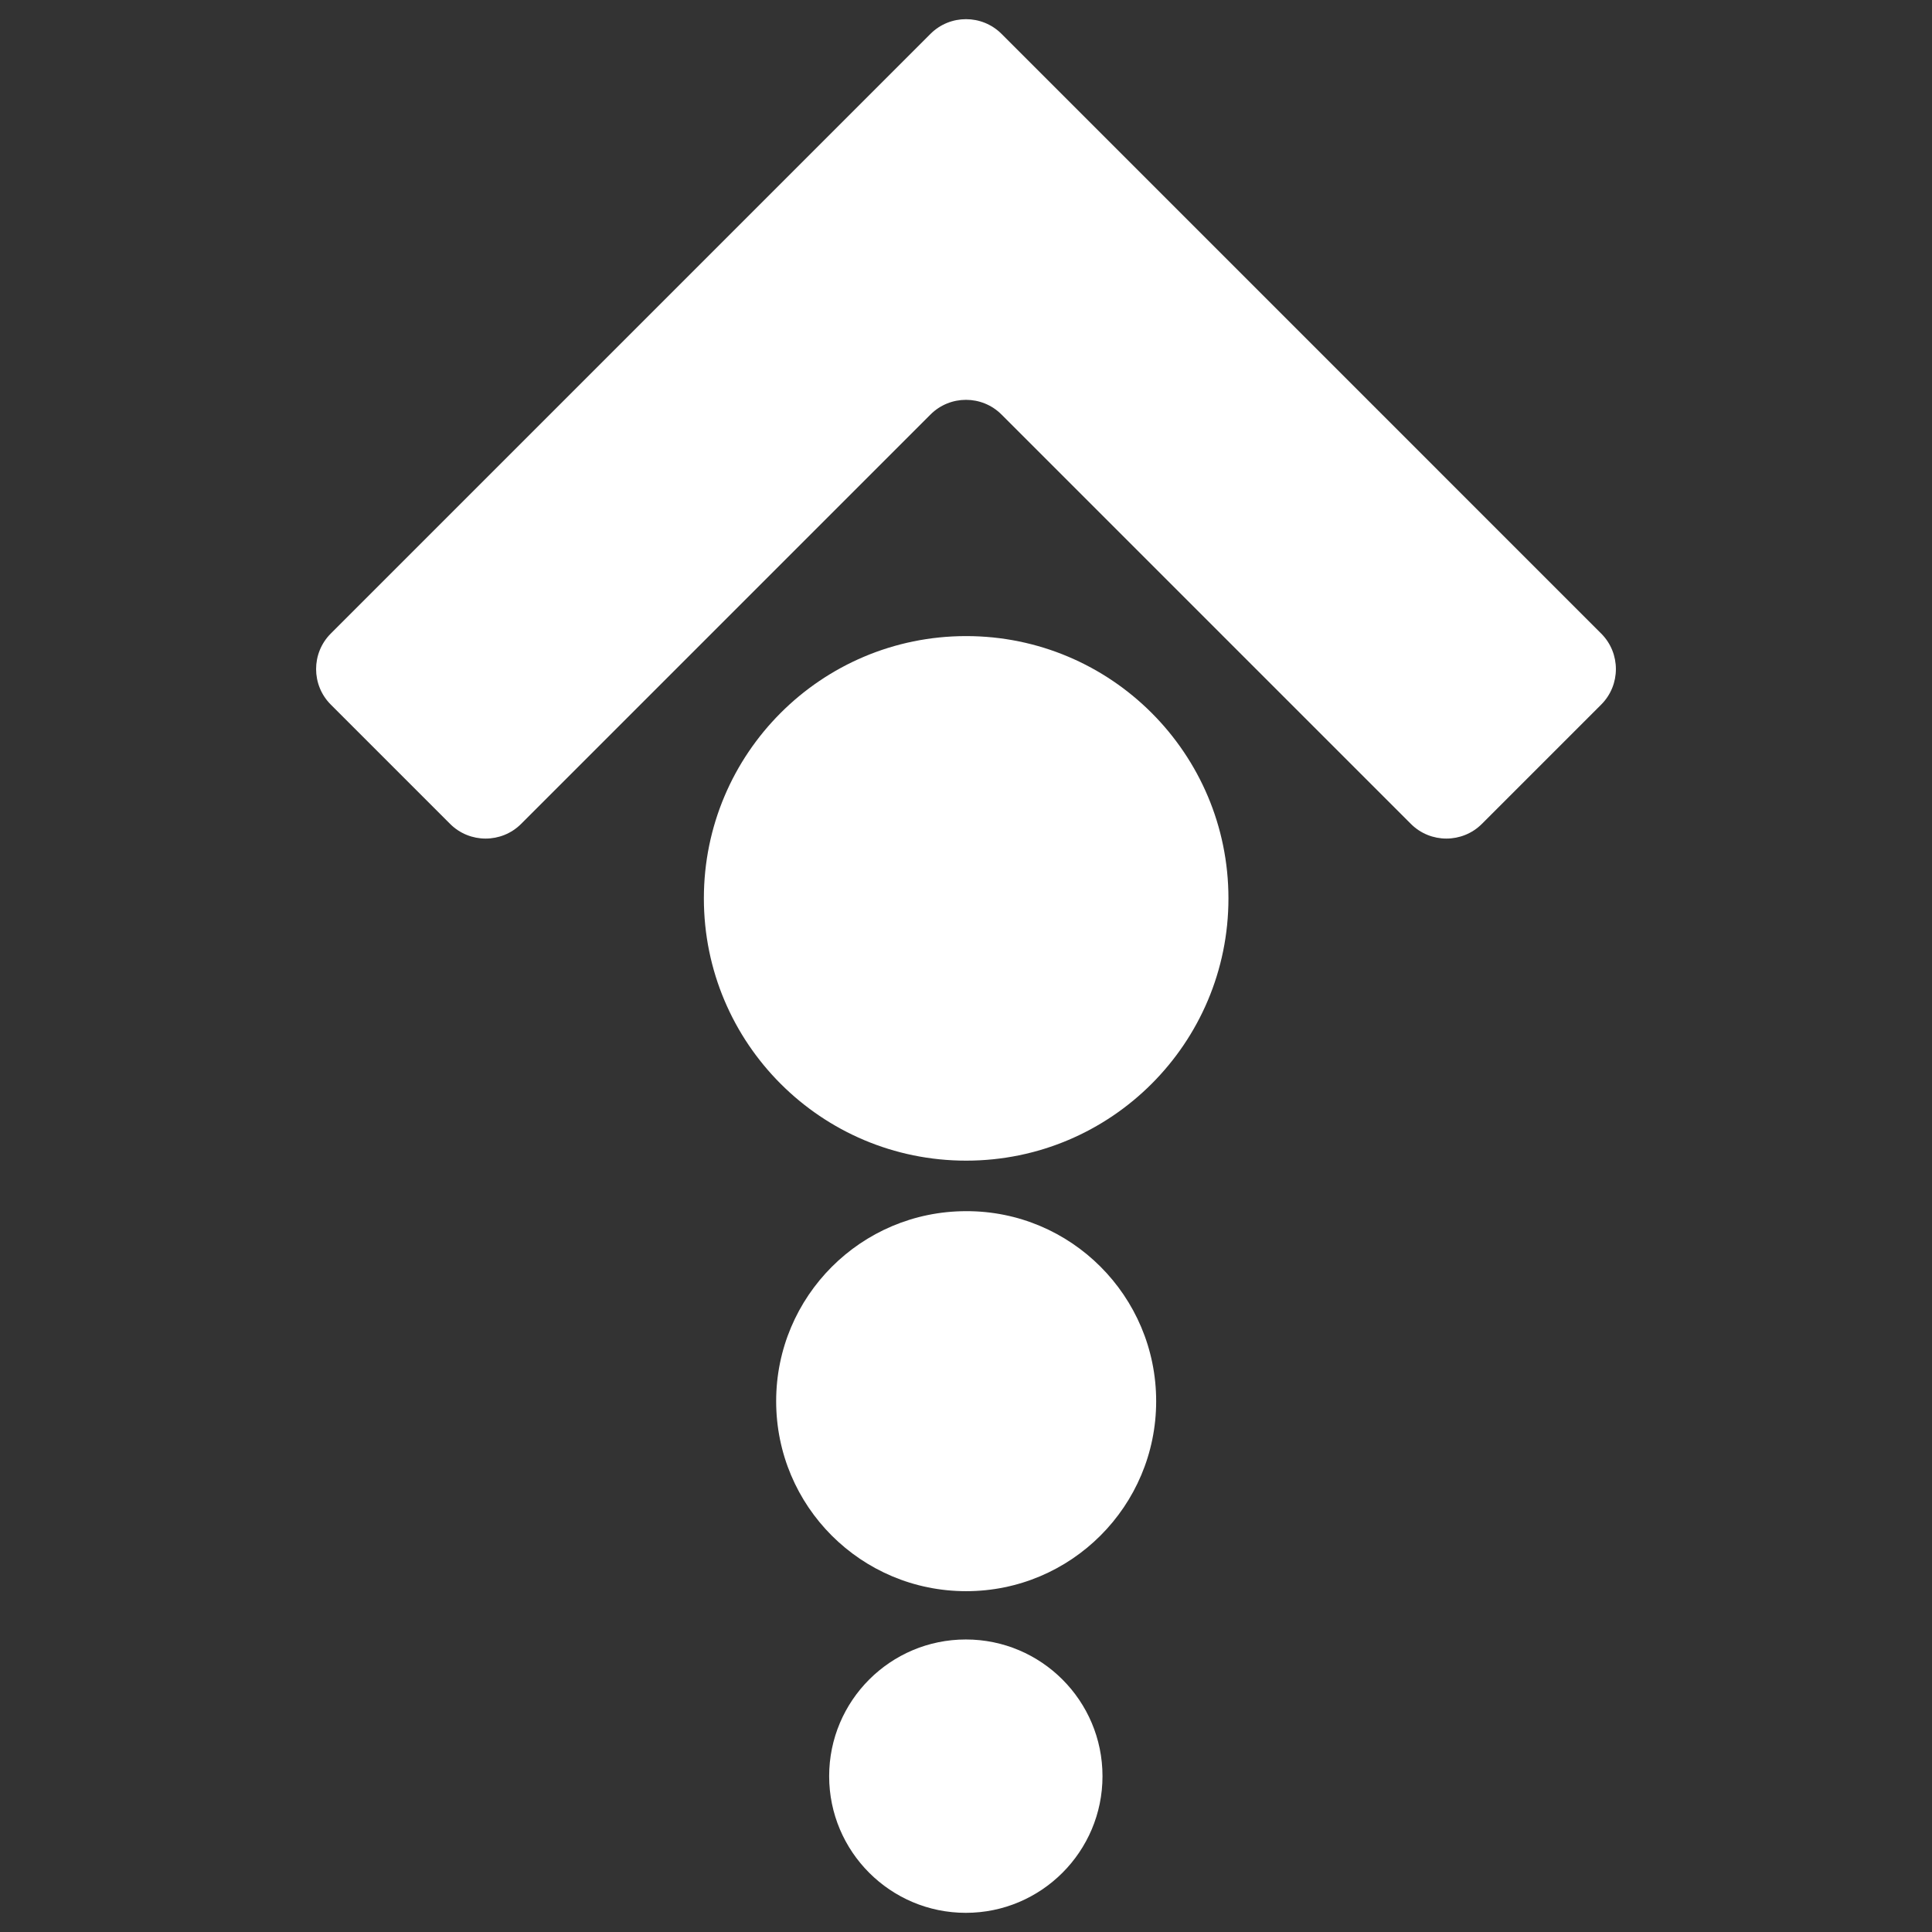 <?xml version="1.0" encoding="utf-8"?>
<!-- Generator: Adobe Illustrator 14.0.0, SVG Export Plug-In . SVG Version: 6.00 Build 43363)  -->
<!DOCTYPE svg PUBLIC "-//W3C//DTD SVG 1.1//EN" "http://www.w3.org/Graphics/SVG/1.1/DTD/svg11.dtd">
<svg version="1.1" id="Layer_1" xmlns="http://www.w3.org/2000/svg" xmlns:xlink="http://www.w3.org/1999/xlink" x="0px" y="0px"
	 width="100px" height="100px" viewBox="0 0 100 100" enable-background="new 0 0 100 100" xml:space="preserve">
<rect x="0" y="0" width="100" height="100" fill="#333333" stroke="none"/>
<path fill="#FFFFFF" d="M51.838,21.456c-1.013-1.014-2.663-1.014-3.676,0L26.973,42.645c-1.013,1.013-2.663,1.013-3.676,0
	l-6.176-6.176c-1.013-1.013-1.013-2.663,0-3.676L48.162,1.752c1.013-1.013,2.663-1.013,3.676,0l31.04,31.041
	c1.014,1.013,1.014,2.663,0,3.676l-6.176,6.176c-1.013,1.013-2.662,1.013-3.675,0L51.838,21.456z M63.584,46.5
	c0,7.498-6.077,13.575-13.576,13.575c-7.499,0-13.576-6.077-13.576-13.575c0-7.499,6.077-13.576,13.576-13.576
	C57.507,32.924,63.584,39.001,63.584,46.5L63.584,46.5z M59.843,72.525c0,5.424-4.395,9.834-9.834,9.834
	c-5.44,0-9.835-4.394-9.835-9.834c0-5.424,4.395-9.835,9.835-9.835C55.432,62.674,59.843,67.084,59.843,72.525z M57.065,91.935
	c0,3.903-3.17,7.073-7.074,7.073c-3.904,0-7.074-3.17-7.074-7.073c0-3.906,3.169-7.076,7.074-7.076
	C53.896,84.858,57.065,88.028,57.065,91.935z"/>
</svg>
